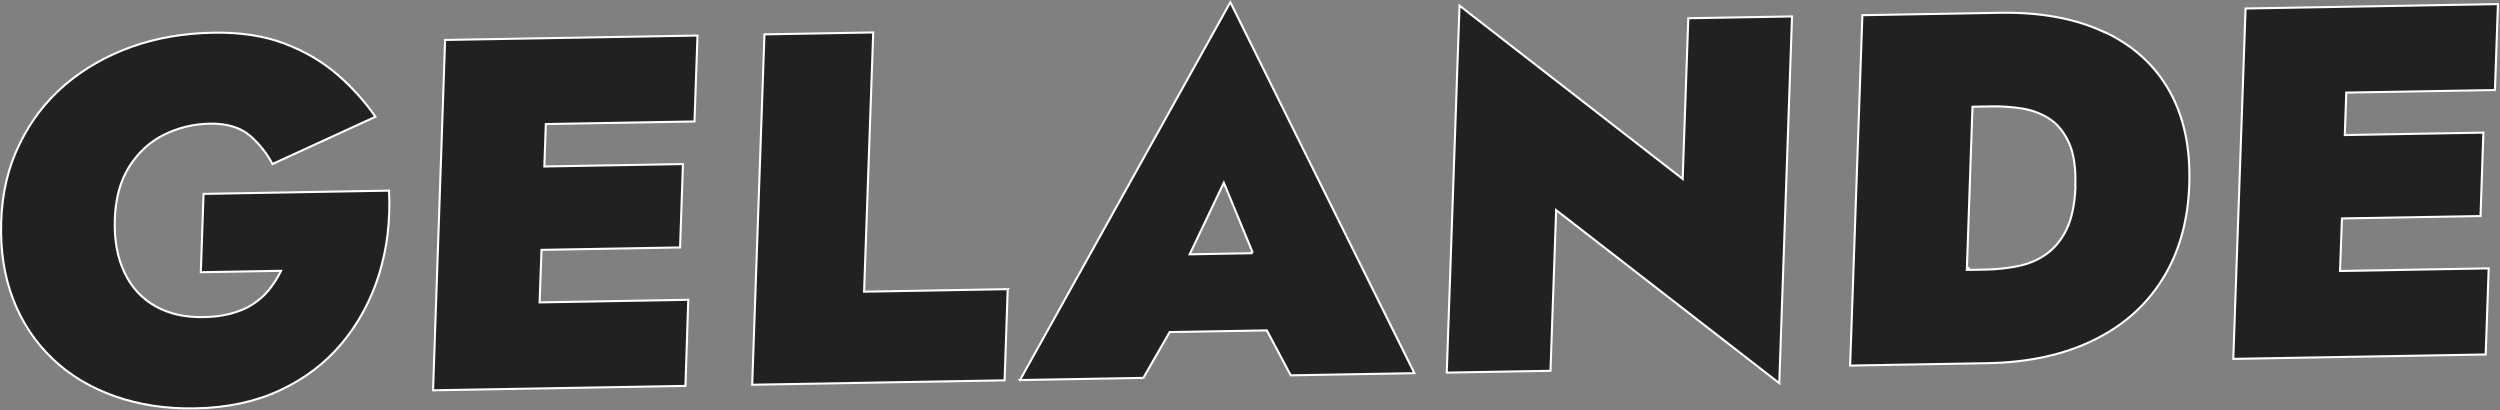 <svg width="1194" height="196" viewBox="0 0 1194 196" fill="none" xmlns="http://www.w3.org/2000/svg">
<rect x="0" y="0" width="1194" height="196" fill="#808080" stroke="none"/>
<g clip-path="url(#clip0_341_51)">
<path d="M260.51 79.5L326.17 78.35L324.81 118.18L259.1 119.33H258.63L258.61 119.81L257.73 143.89L257.71 144.42H258.24L328.71 143.18L327.37 184.31L256.85 185.54L242.81 185.78L206.83 186.41L212.58 19.08L248.71 18.45L262.65 18.21L333.12 16.98L331.68 58.01L261.16 59.24H260.69L260.67 59.72L260 78.98L259.98 79.51H260.51V79.5Z" fill="#212121" stroke="white"/>
<path d="M481.28 138.11L479.79 181.65L359.25 183.75L365.1 16.41L417.05 15.5L412.71 138.77L412.69 139.3H413.22L481.29 138.1L481.28 138.11Z" fill="#212121" stroke="white"/>
<path d="M487.15 181.52L587.61 1.07L675.52 178.23L616.45 179.26L605.18 158.07L605.04 157.8H604.73L558.9 158.6H558.62L558.48 158.85L546.06 180.48L487.14 181.51L487.15 181.52ZM568.53 120.72L568.18 121.45H568.99L597.33 120.94H597.67H597.77V120.44V120.4L598.13 120.25L584.93 88.3L584.5 87.26L584.02 88.27L568.54 120.72H568.53Z" fill="#212121" stroke="white"/>
<path d="M802.87 84.86L803.64 85.46L803.67 84.48L806.33 8.71L855.87 7.85L849.78 183.01L743.98 100.95L743.21 100.35L743.18 101.33L740.51 177.1L690.97 177.96L697.06 2.7L802.86 84.86H802.87Z" fill="#212121" stroke="white"/>
<path d="M962.8 127.29C967.76 126.39 972.31 124.69 976.44 121.97C980.58 119.24 984.08 115.3 986.74 110.07C989.4 104.82 990.9 97.8 991.25 89.13V88.91L991.16 88.81C991.48 80.24 990.46 73.33 988.14 68.21C985.81 63.07 982.68 59.23 978.63 56.63C974.72 54.15 970.31 52.5 965.41 51.77C960.56 51.05 955.81 50.73 951.17 50.81L942.55 50.96H942.07L942.05 51.44L939.38 128.38L939.36 128.91H939.89L948.51 128.75C953.15 128.67 957.99 128.18 962.81 127.29H962.8ZM939.87 128.4V127.9H939.89L939.87 128.4ZM939.87 128.4L940.37 128.42V128.39H939.87V128.4ZM1004.98 15.32L1005.71 15.66V15.56C1019.11 21.98 1029.19 31.24 1036.05 43.34C1043.03 55.65 1046.19 70.54 1045.6 88.13C1045 105.51 1040.77 120.54 1032.92 133.12C1025.07 145.81 1014.08 155.56 999.84 162.49C985.69 169.42 968.78 173.11 949.28 173.45L883.62 174.6L889.47 7.26L955.18 6.11C974.68 5.77 991.3 8.88 1004.97 15.32H1004.98Z" fill="#212121"/>
<path d="M962.8 127.29C967.76 126.39 972.31 124.69 976.44 121.97C980.58 119.24 984.08 115.3 986.74 110.07C989.4 104.82 990.9 97.8 991.25 89.13V88.91L991.16 88.81C991.48 80.24 990.46 73.33 988.14 68.21C985.81 63.07 982.68 59.23 978.63 56.63C974.72 54.15 970.31 52.5 965.41 51.77C960.56 51.05 955.81 50.73 951.17 50.81L942.55 50.96H942.07L942.05 51.44L939.38 128.38L939.36 128.91H939.89L948.51 128.75C953.15 128.67 957.99 128.18 962.81 127.29H962.8ZM962.8 127.29L962.71 126.8M939.87 128.4V127.9H939.89L939.87 128.4ZM939.87 128.4L940.37 128.42V128.39H939.87V128.4ZM1004.98 15.32L1005.71 15.66V15.56C1019.11 21.98 1029.19 31.24 1036.05 43.34C1043.03 55.65 1046.19 70.54 1045.6 88.13C1045 105.51 1040.77 120.54 1032.92 133.12C1025.07 145.81 1014.08 155.56 999.84 162.49C985.69 169.42 968.78 173.11 949.28 173.45L883.62 174.6L889.47 7.26L955.18 6.11C974.68 5.77 991.3 8.88 1004.97 15.32H1004.98Z" stroke="white"/>
<path d="M1120.4 64.49L1186.06 63.34L1184.7 103.17L1118.99 104.32H1118.52L1118.5 104.8L1117.62 128.88L1117.6 129.41H1118.13L1188.6 128.17L1187.16 169.3L1116.64 170.53L1102.7 170.77L1066.62 171.4L1072.48 4.06L1108.61 3.43L1122.54 3.19L1193.02 1.96L1191.58 42.99L1121.05 44.22H1120.58L1120.56 44.7L1119.9 63.96L1119.88 64.49H1120.4Z" fill="#212121" stroke="white"/>
<path d="M133.84 130.09L134.22 129.35H133.39L95.91 130.02L97.21 92.6L185.8 91.05C186.49 105.24 184.92 118.48 181.09 130.88C177.21 143.32 171.32 154.29 163.31 163.91C155.3 173.52 145.46 180.96 133.59 186.46C121.82 191.95 108.3 194.78 93.12 195.04C79.03 195.29 66.32 193.31 54.77 189.22C43.22 185.13 33.35 179.23 25.14 171.4C16.93 163.58 10.59 154.12 6.31 143.04C2.02 131.95 0.11 119.52 0.57 105.84C1.03 92.06 3.91 79.75 9.4 68.69C14.69 57.73 21.91 48.33 31.05 40.5C40.2 32.76 50.77 26.69 62.78 22.39C74.78 18.09 87.83 15.86 101.92 15.62C114.71 15.4 126.01 17.1 135.63 20.71C145.27 24.33 153.74 29.27 160.92 35.42C167.96 41.45 174.07 48.26 179.32 55.76L130.14 78.34C127.44 73.2 123.88 68.74 119.47 64.87C114.77 60.83 108.28 58.92 100.28 59.06C92.28 59.2 84.92 61.05 78.19 64.41C71.44 67.78 65.94 72.95 61.7 79.61C57.45 86.39 55.17 94.75 54.84 104.74C54.51 114.63 56.07 123.11 59.44 130.16C62.82 137.31 67.79 142.62 74.27 146.27C80.74 149.92 88.39 151.61 97.08 151.45C101.92 151.37 106.27 150.89 110.22 149.8C114.15 148.72 117.58 147.34 120.51 145.45C123.42 143.57 126.03 141.39 128.23 138.7C130.41 136.03 132.29 133.16 133.86 130.09H133.84Z" fill="#212121" stroke="white"/>
</g>
<defs>
<clipPath id="clip0_341_51">
<rect width="1193.54" height="195.55" fill="white"/>
</clipPath>
</defs>
</svg>
